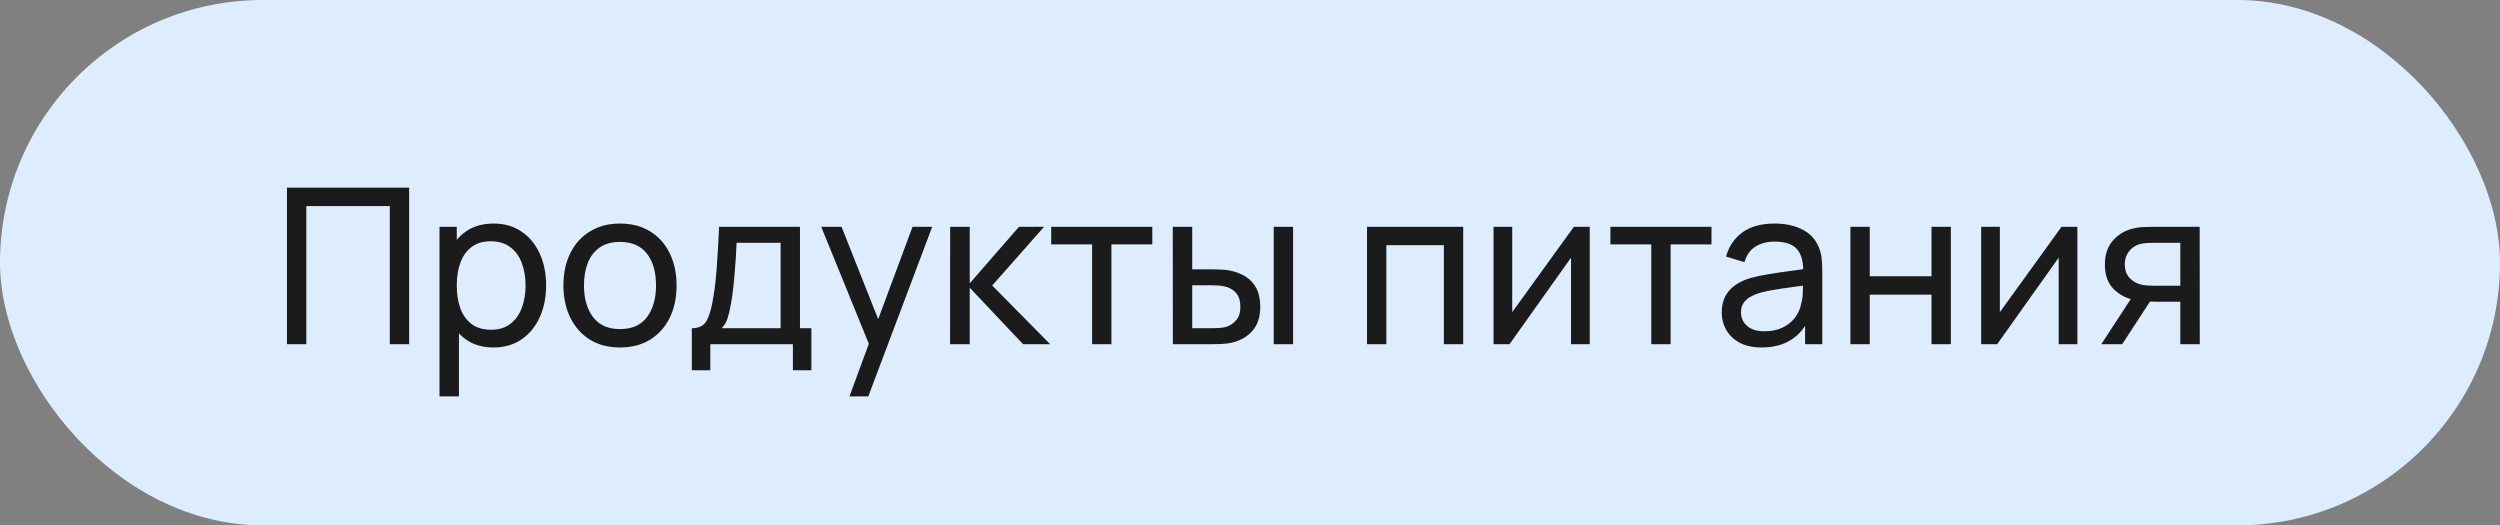 <?xml version="1.0" encoding="UTF-8"?> <svg xmlns="http://www.w3.org/2000/svg" width="138" height="29" viewBox="0 0 138 29" fill="none"><rect x="0" y="0" width="138" height="29" fill="#808080" stroke="none"/> <rect width="138" height="29" rx="14.5" fill="#DDEDFD"></rect> <path d="M15.84 19V10.36H22.584V19H21.516V11.374H16.908V19H15.84ZM27.242 19.18C26.634 19.18 26.122 19.03 25.706 18.73C25.29 18.426 24.974 18.016 24.758 17.5C24.546 16.98 24.44 16.398 24.44 15.754C24.44 15.102 24.546 14.518 24.758 14.002C24.974 13.486 25.29 13.08 25.706 12.784C26.126 12.488 26.64 12.34 27.248 12.34C27.848 12.34 28.364 12.49 28.796 12.79C29.232 13.086 29.566 13.492 29.798 14.008C30.03 14.524 30.146 15.106 30.146 15.754C30.146 16.402 30.03 16.984 29.798 17.5C29.566 18.016 29.232 18.426 28.796 18.73C28.364 19.03 27.846 19.18 27.242 19.18ZM24.26 21.88V12.52H25.214V17.29H25.334V21.88H24.26ZM27.11 18.202C27.538 18.202 27.892 18.094 28.172 17.878C28.452 17.662 28.662 17.37 28.802 17.002C28.942 16.63 29.012 16.214 29.012 15.754C29.012 15.298 28.942 14.886 28.802 14.518C28.666 14.15 28.454 13.858 28.166 13.642C27.882 13.426 27.52 13.318 27.08 13.318C26.66 13.318 26.312 13.422 26.036 13.63C25.76 13.834 25.554 14.12 25.418 14.488C25.282 14.852 25.214 15.274 25.214 15.754C25.214 16.226 25.28 16.648 25.412 17.02C25.548 17.388 25.756 17.678 26.036 17.89C26.316 18.098 26.674 18.202 27.11 18.202ZM34.221 19.18C33.577 19.18 33.021 19.034 32.553 18.742C32.089 18.45 31.731 18.046 31.479 17.53C31.227 17.014 31.101 16.422 31.101 15.754C31.101 15.074 31.229 14.478 31.485 13.966C31.741 13.454 32.103 13.056 32.571 12.772C33.039 12.484 33.589 12.34 34.221 12.34C34.869 12.34 35.427 12.486 35.895 12.778C36.363 13.066 36.721 13.468 36.969 13.984C37.221 14.496 37.347 15.086 37.347 15.754C37.347 16.43 37.221 17.026 36.969 17.542C36.717 18.054 36.357 18.456 35.889 18.748C35.421 19.036 34.865 19.18 34.221 19.18ZM34.221 18.166C34.893 18.166 35.393 17.942 35.721 17.494C36.049 17.046 36.213 16.466 36.213 15.754C36.213 15.022 36.047 14.44 35.715 14.008C35.383 13.572 34.885 13.354 34.221 13.354C33.769 13.354 33.397 13.456 33.105 13.66C32.813 13.864 32.595 14.146 32.451 14.506C32.307 14.866 32.235 15.282 32.235 15.754C32.235 16.482 32.403 17.066 32.739 17.506C33.075 17.946 33.569 18.166 34.221 18.166ZM38.188 20.44V18.118C38.552 18.118 38.812 18 38.968 17.764C39.124 17.524 39.25 17.13 39.346 16.582C39.41 16.238 39.462 15.87 39.502 15.478C39.542 15.086 39.576 14.65 39.604 14.17C39.636 13.686 39.666 13.136 39.694 12.52H44.158V18.118H44.788V20.44H43.768V19H39.208V20.44H38.188ZM39.832 18.118H43.09V13.402H40.66C40.648 13.686 40.632 13.984 40.612 14.296C40.592 14.604 40.568 14.912 40.54 15.22C40.516 15.528 40.486 15.82 40.45 16.096C40.418 16.368 40.38 16.612 40.336 16.828C40.284 17.128 40.224 17.382 40.156 17.59C40.088 17.798 39.98 17.974 39.832 18.118ZM46.892 21.88L48.146 18.472L48.164 19.48L45.332 12.52H46.454L48.674 18.118H48.29L50.372 12.52H51.458L47.93 21.88H46.892ZM52.443 19L52.449 12.52H53.529V15.64L56.247 12.52H57.633L54.771 15.76L57.969 19H56.475L53.529 15.88V19H52.443ZM60.283 19V13.492H58.027V12.52H63.607V13.492H61.351V19H60.283ZM64.742 19L64.736 12.52H65.81V14.866H66.8C66.988 14.866 67.18 14.87 67.376 14.878C67.572 14.886 67.742 14.904 67.886 14.932C68.222 15 68.516 15.114 68.768 15.274C69.02 15.434 69.216 15.65 69.356 15.922C69.496 16.194 69.566 16.532 69.566 16.936C69.566 17.496 69.42 17.94 69.128 18.268C68.84 18.592 68.462 18.808 67.994 18.916C67.834 18.952 67.65 18.976 67.442 18.988C67.238 18.996 67.044 19 66.86 19H64.742ZM65.81 18.118H66.878C66.998 18.118 67.132 18.114 67.28 18.106C67.428 18.098 67.56 18.078 67.676 18.046C67.88 17.986 68.062 17.868 68.222 17.692C68.386 17.516 68.468 17.264 68.468 16.936C68.468 16.604 68.388 16.348 68.228 16.168C68.072 15.988 67.866 15.87 67.61 15.814C67.494 15.786 67.372 15.768 67.244 15.76C67.116 15.752 66.994 15.748 66.878 15.748H65.81V18.118ZM70.31 19V12.52H71.378V19H70.31ZM75.459 19V12.52H80.769V19H79.701V13.534H76.527V19H75.459ZM87.753 12.52V19H86.721V14.224L83.325 19H82.443V12.52H83.475V17.23L86.877 12.52H87.753ZM91.15 19V13.492H88.894V12.52H94.474V13.492H92.218V19H91.15ZM97.241 19.18C96.757 19.18 96.351 19.092 96.023 18.916C95.699 18.736 95.453 18.5 95.285 18.208C95.121 17.916 95.039 17.596 95.039 17.248C95.039 16.908 95.103 16.614 95.231 16.366C95.363 16.114 95.547 15.906 95.783 15.742C96.019 15.574 96.301 15.442 96.629 15.346C96.937 15.262 97.281 15.19 97.661 15.13C98.045 15.066 98.433 15.008 98.825 14.956C99.217 14.904 99.583 14.854 99.923 14.806L99.539 15.028C99.551 14.452 99.435 14.026 99.191 13.75C98.951 13.474 98.535 13.336 97.943 13.336C97.551 13.336 97.207 13.426 96.911 13.606C96.619 13.782 96.413 14.07 96.293 14.47L95.279 14.164C95.435 13.596 95.737 13.15 96.185 12.826C96.633 12.502 97.223 12.34 97.955 12.34C98.543 12.34 99.047 12.446 99.467 12.658C99.891 12.866 100.195 13.182 100.379 13.606C100.471 13.806 100.529 14.024 100.553 14.26C100.577 14.492 100.589 14.736 100.589 14.992V19H99.641V17.446L99.863 17.59C99.619 18.114 99.277 18.51 98.837 18.778C98.401 19.046 97.869 19.18 97.241 19.18ZM97.403 18.286C97.787 18.286 98.119 18.218 98.399 18.082C98.683 17.942 98.911 17.76 99.083 17.536C99.255 17.308 99.367 17.06 99.419 16.792C99.479 16.592 99.511 16.37 99.515 16.126C99.523 15.878 99.527 15.688 99.527 15.556L99.899 15.718C99.551 15.766 99.209 15.812 98.873 15.856C98.537 15.9 98.219 15.948 97.919 16C97.619 16.048 97.349 16.106 97.109 16.174C96.933 16.23 96.767 16.302 96.611 16.39C96.459 16.478 96.335 16.592 96.239 16.732C96.147 16.868 96.101 17.038 96.101 17.242C96.101 17.418 96.145 17.586 96.233 17.746C96.325 17.906 96.465 18.036 96.653 18.136C96.845 18.236 97.095 18.286 97.403 18.286ZM102.143 19V12.52H103.211V15.25H106.619V12.52H107.687V19H106.619V16.264H103.211V19H102.143ZM114.671 12.52V19H113.639V14.224L110.243 19H109.361V12.52H110.393V17.23L113.795 12.52H114.671ZM120.354 19V16.654H118.956C118.792 16.654 118.61 16.648 118.41 16.636C118.214 16.62 118.03 16.598 117.858 16.57C117.39 16.482 116.994 16.276 116.67 15.952C116.35 15.628 116.19 15.18 116.19 14.608C116.19 14.052 116.34 13.606 116.64 13.27C116.944 12.93 117.318 12.71 117.762 12.61C117.962 12.562 118.164 12.536 118.368 12.532C118.576 12.524 118.752 12.52 118.896 12.52H121.422L121.428 19H120.354ZM115.992 19L117.714 16.36H118.866L117.144 19H115.992ZM118.878 15.772H120.354V13.402H118.878C118.786 13.402 118.664 13.406 118.512 13.414C118.364 13.422 118.222 13.446 118.086 13.486C117.958 13.522 117.832 13.588 117.708 13.684C117.588 13.78 117.488 13.904 117.408 14.056C117.328 14.208 117.288 14.388 117.288 14.596C117.288 14.896 117.372 15.14 117.54 15.328C117.708 15.512 117.912 15.636 118.152 15.7C118.284 15.732 118.414 15.752 118.542 15.76C118.674 15.768 118.786 15.772 118.878 15.772Z" fill="#1B1B1B"></path> </svg> 